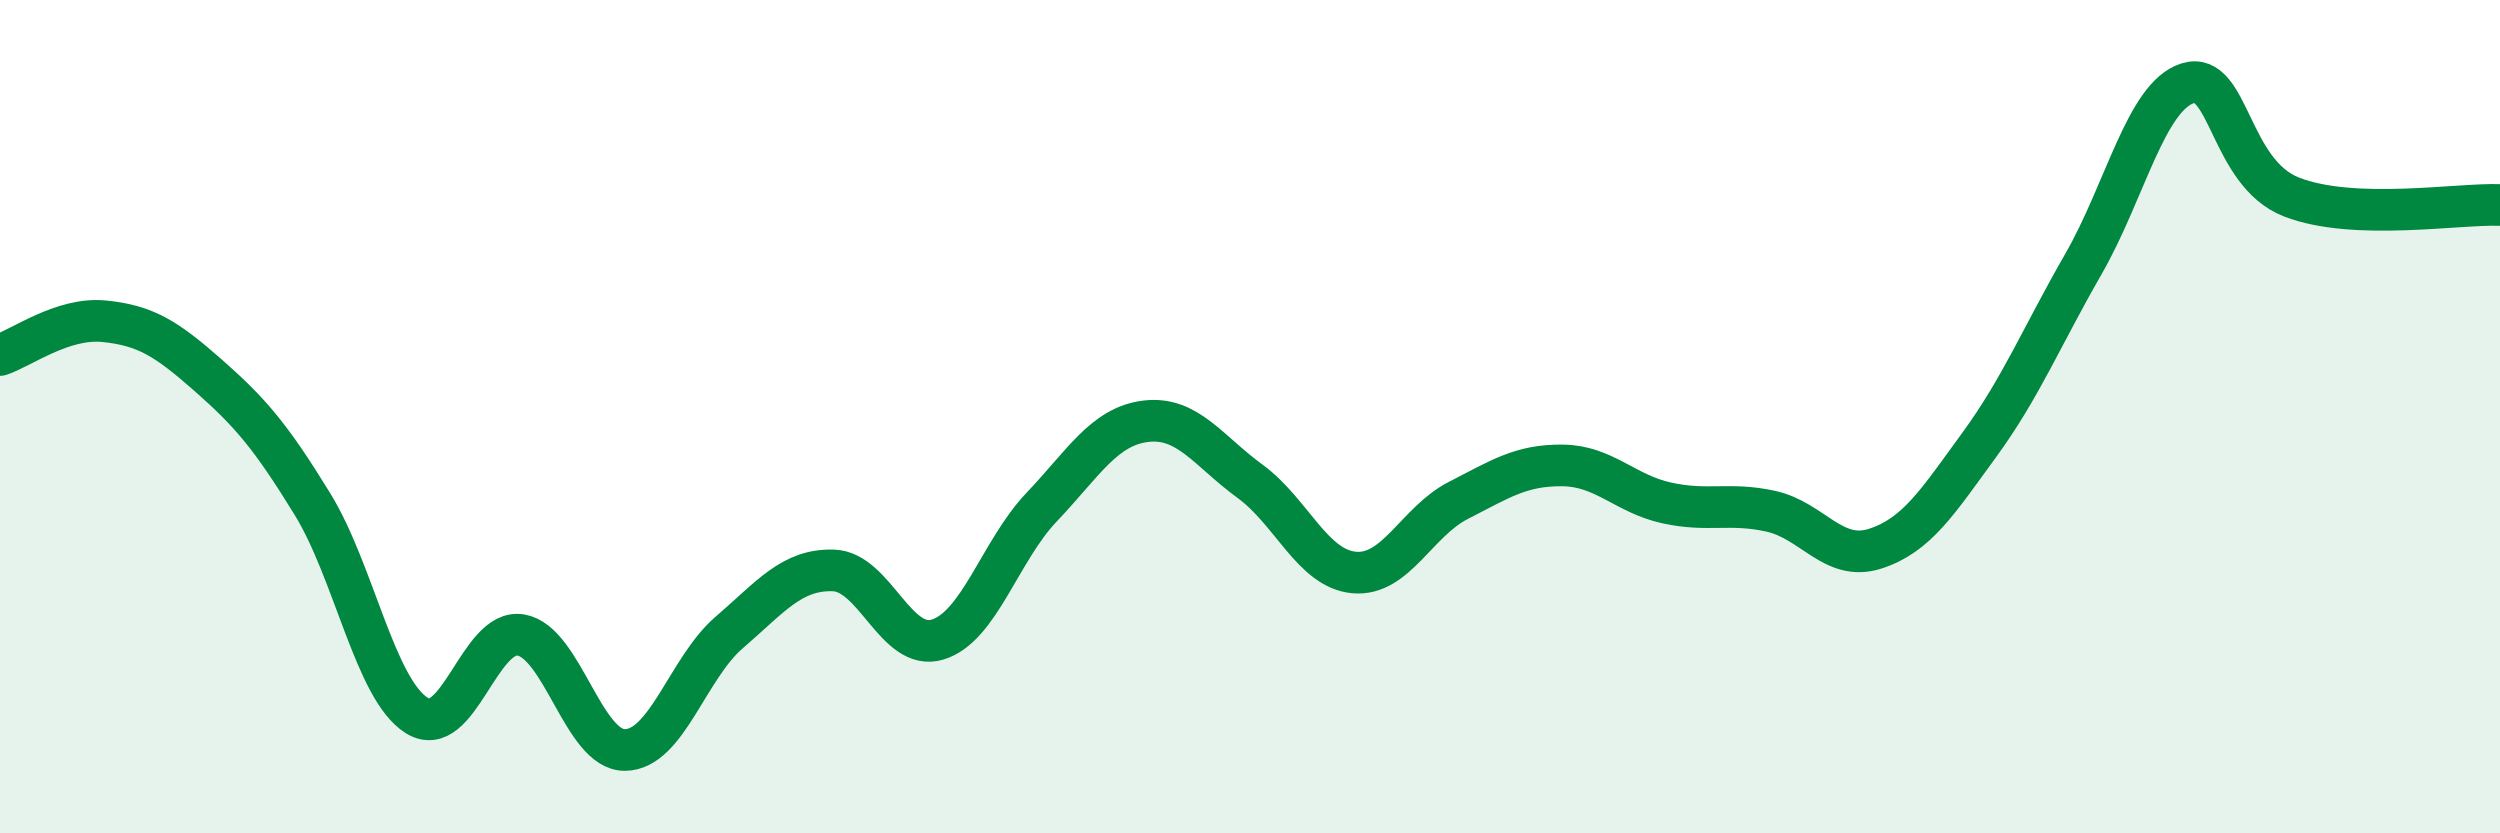 
    <svg width="60" height="20" viewBox="0 0 60 20" xmlns="http://www.w3.org/2000/svg">
      <path
        d="M 0,8.52 C 0.5,8.36 1.5,7.61 2.5,7.71 C 3.5,7.81 4,8.13 5,9.01 C 6,9.89 6.5,10.47 7.5,12.1 C 8.5,13.73 9,16.54 10,17.17 C 11,17.8 11.5,15.07 12.5,15.24 C 13.5,15.41 14,18.01 15,18 C 16,17.99 16.5,16.04 17.5,15.18 C 18.5,14.32 19,13.66 20,13.69 C 21,13.72 21.5,15.65 22.5,15.35 C 23.5,15.05 24,13.22 25,12.17 C 26,11.12 26.5,10.23 27.5,10.11 C 28.5,9.99 29,10.82 30,11.55 C 31,12.28 31.5,13.65 32.5,13.74 C 33.5,13.83 34,12.52 35,12.01 C 36,11.5 36.5,11.16 37.5,11.17 C 38.5,11.18 39,11.85 40,12.07 C 41,12.29 41.5,12.05 42.5,12.27 C 43.5,12.49 44,13.49 45,13.17 C 46,12.85 46.5,12.05 47.5,10.68 C 48.5,9.31 49,8.08 50,6.34 C 51,4.6 51.5,2.32 52.5,2 C 53.5,1.68 53.5,4.15 55,4.73 C 56.5,5.31 59,4.88 60,4.92L60 20L0 20Z"
        fill="#008740"
        opacity="0.1"
        stroke-linecap="round"
        stroke-linejoin="round"
      />
      <path
        d="M 0,8.52 C 0.5,8.36 1.5,7.61 2.5,7.71 C 3.5,7.81 4,8.13 5,9.01 C 6,9.89 6.5,10.47 7.5,12.1 C 8.5,13.73 9,16.54 10,17.17 C 11,17.8 11.5,15.07 12.5,15.24 C 13.5,15.41 14,18.01 15,18 C 16,17.99 16.5,16.04 17.5,15.18 C 18.5,14.32 19,13.66 20,13.69 C 21,13.72 21.5,15.65 22.5,15.35 C 23.5,15.05 24,13.22 25,12.17 C 26,11.12 26.5,10.23 27.5,10.11 C 28.5,9.99 29,10.82 30,11.55 C 31,12.28 31.5,13.65 32.5,13.74 C 33.5,13.83 34,12.52 35,12.01 C 36,11.5 36.5,11.16 37.5,11.17 C 38.5,11.18 39,11.85 40,12.07 C 41,12.29 41.5,12.05 42.5,12.27 C 43.5,12.49 44,13.49 45,13.17 C 46,12.85 46.5,12.05 47.5,10.68 C 48.5,9.31 49,8.08 50,6.34 C 51,4.6 51.5,2.32 52.5,2 C 53.5,1.68 53.5,4.15 55,4.73 C 56.5,5.31 59,4.88 60,4.92"
        stroke="#008740"
        stroke-width="1"
        fill="none"
        stroke-linecap="round"
        stroke-linejoin="round"
      />
    </svg>
  